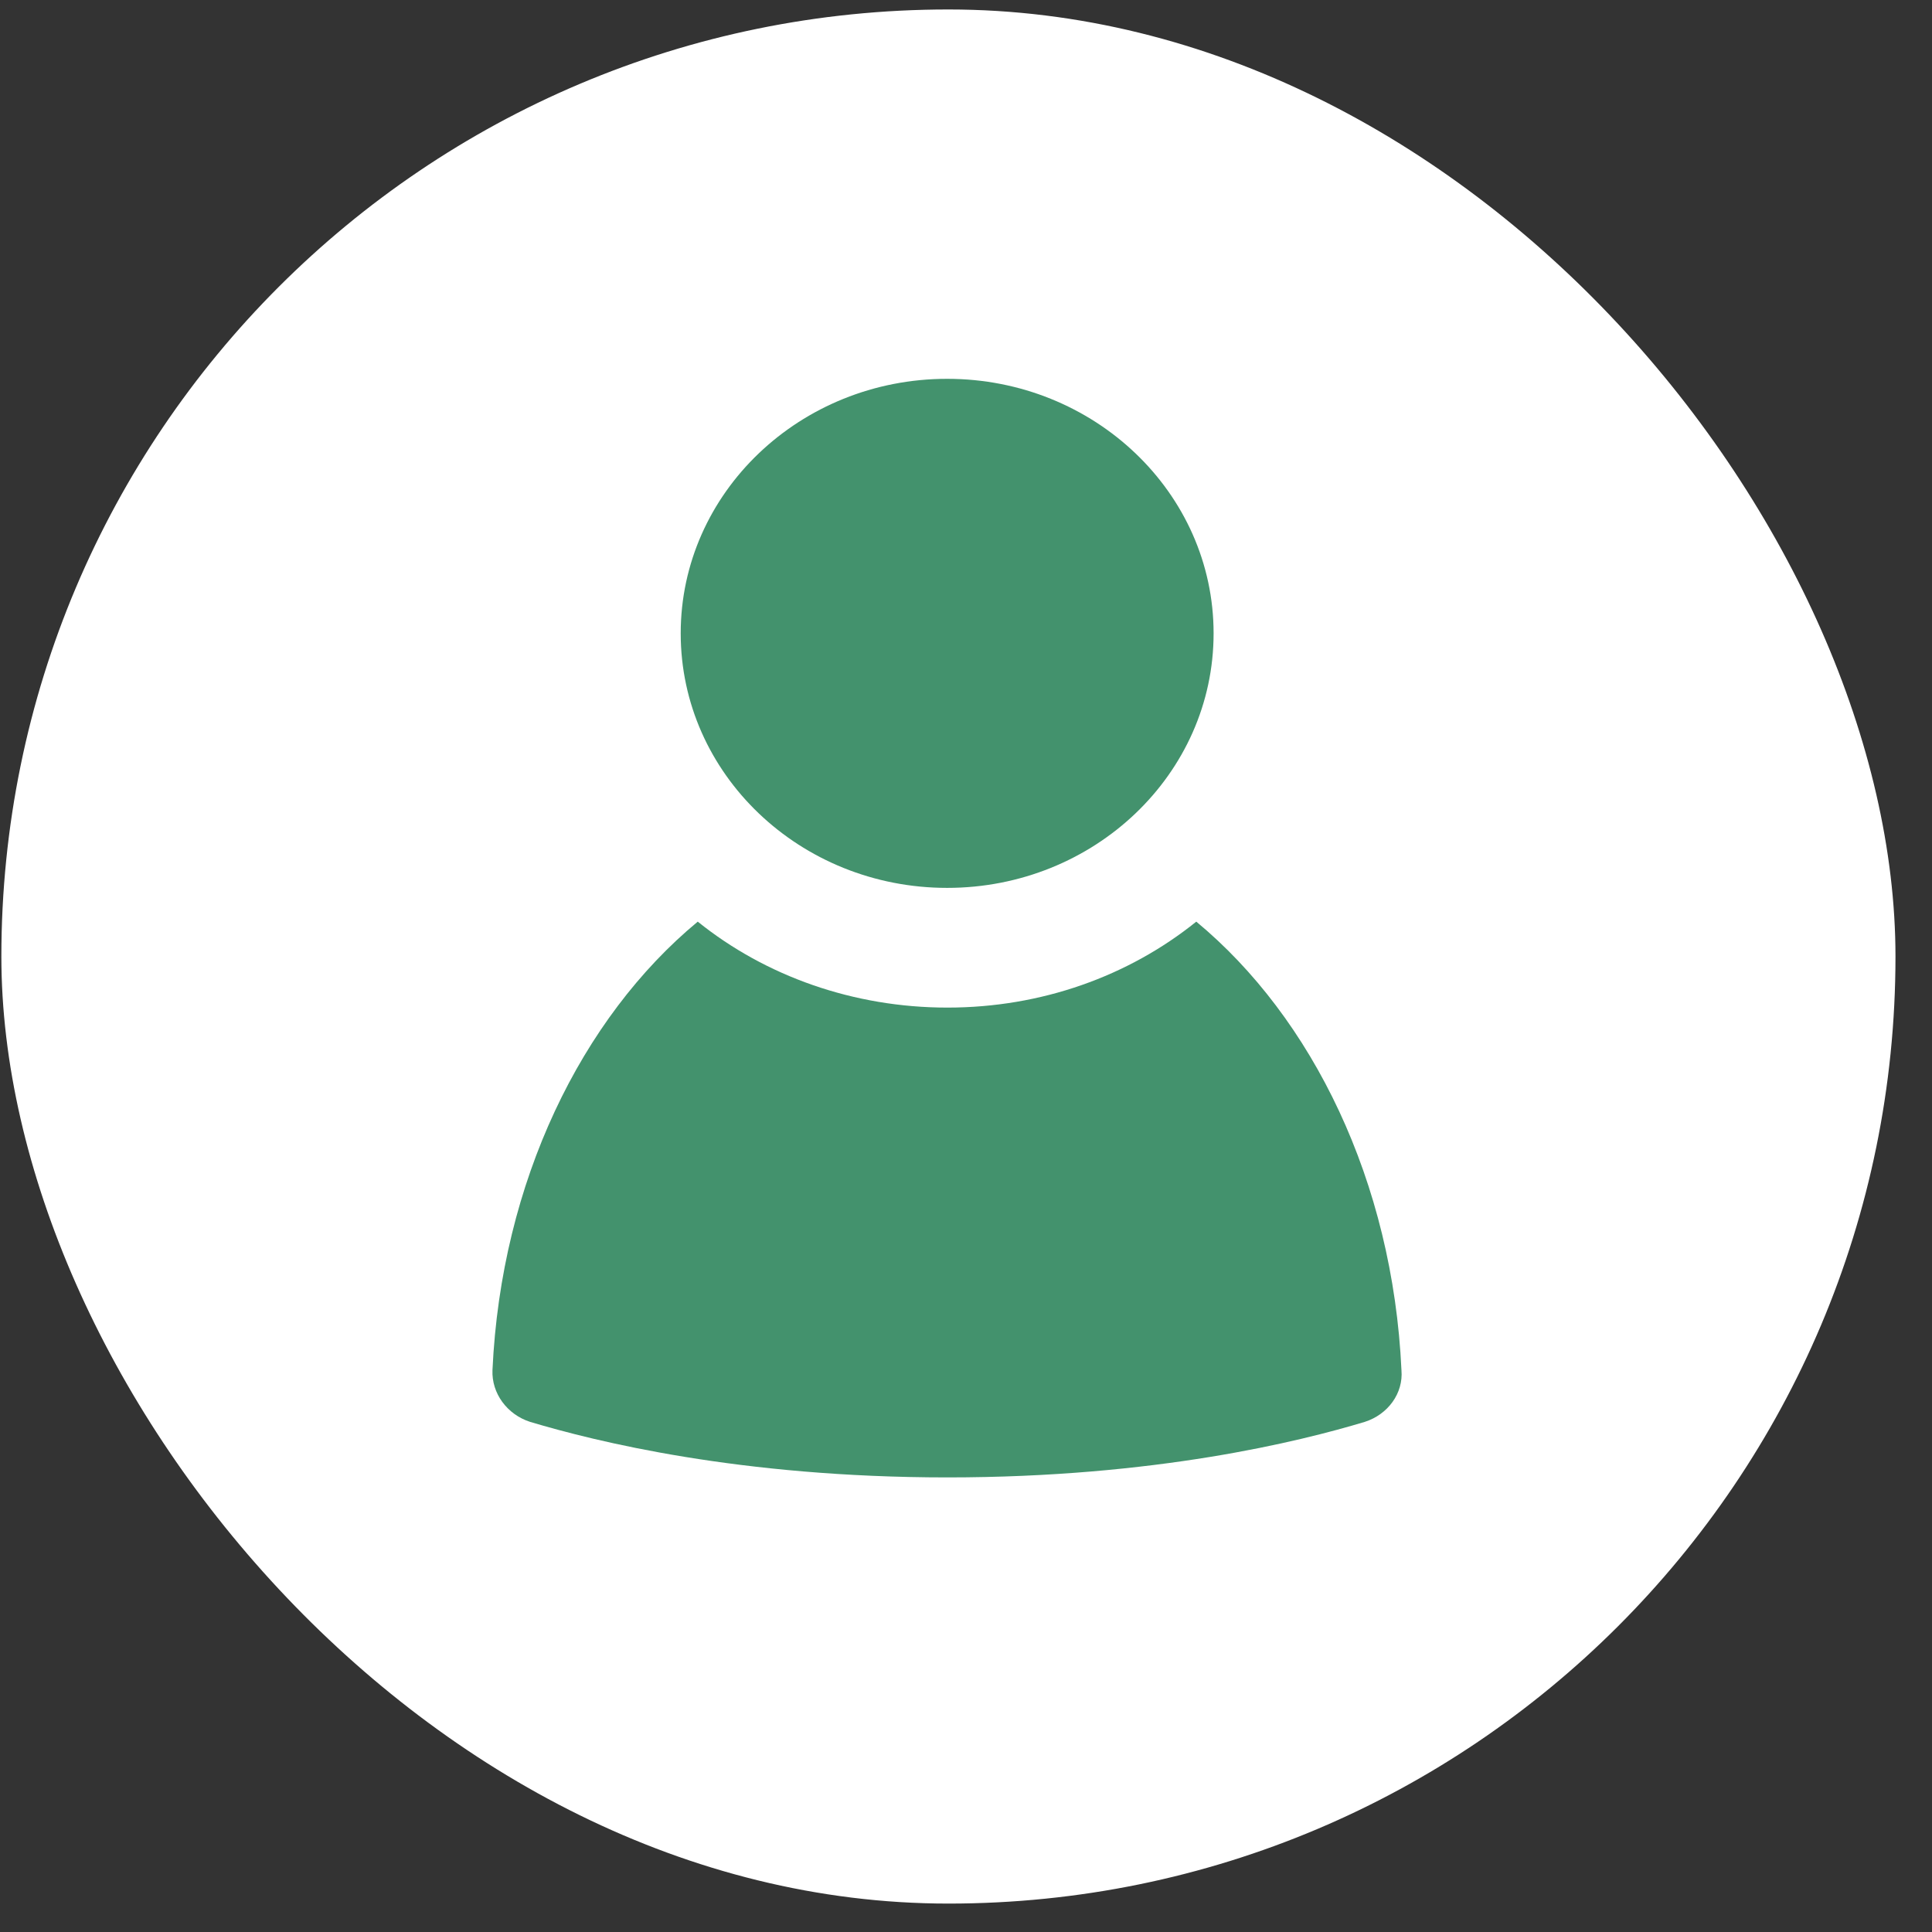 <svg width="51" height="51" viewBox="0 0 51 51" fill="none" xmlns="http://www.w3.org/2000/svg">
<rect x="0" y="0" width="51" height="51" fill="#333333" stroke="none"/>
<rect x="0.036" y="0.25" width="50" height="50" rx="25" fill="white"/>
<g clip-path="url(#clip0_6050_39427)">
<path d="M31.579 24.329C29.789 25.77 27.489 26.598 25.01 26.598C22.531 26.598 20.205 25.767 18.419 24.329C15.353 26.868 13.23 31.19 13 36.168C12.975 36.779 13.384 37.339 13.996 37.535C15.709 38.046 19.515 39 25.01 39C30.505 39 34.313 38.049 36.024 37.535C36.639 37.339 37.048 36.779 36.995 36.168C36.765 31.188 34.644 26.868 31.579 24.329Z" fill="#43926D"/>
<path d="M25.002 23.438C28.887 23.438 32.036 20.43 32.036 16.719C32.036 13.008 28.884 10 25.002 10C21.12 10 17.969 13.008 17.969 16.719C17.969 20.43 21.118 23.438 25.002 23.438Z" fill="#43926D"/>
</g>
<defs>
<clipPath id="clip0_6050_39427">
<rect width="24" height="29" fill="white" transform="translate(13 10)"/>
</clipPath>
</defs>
</svg>
